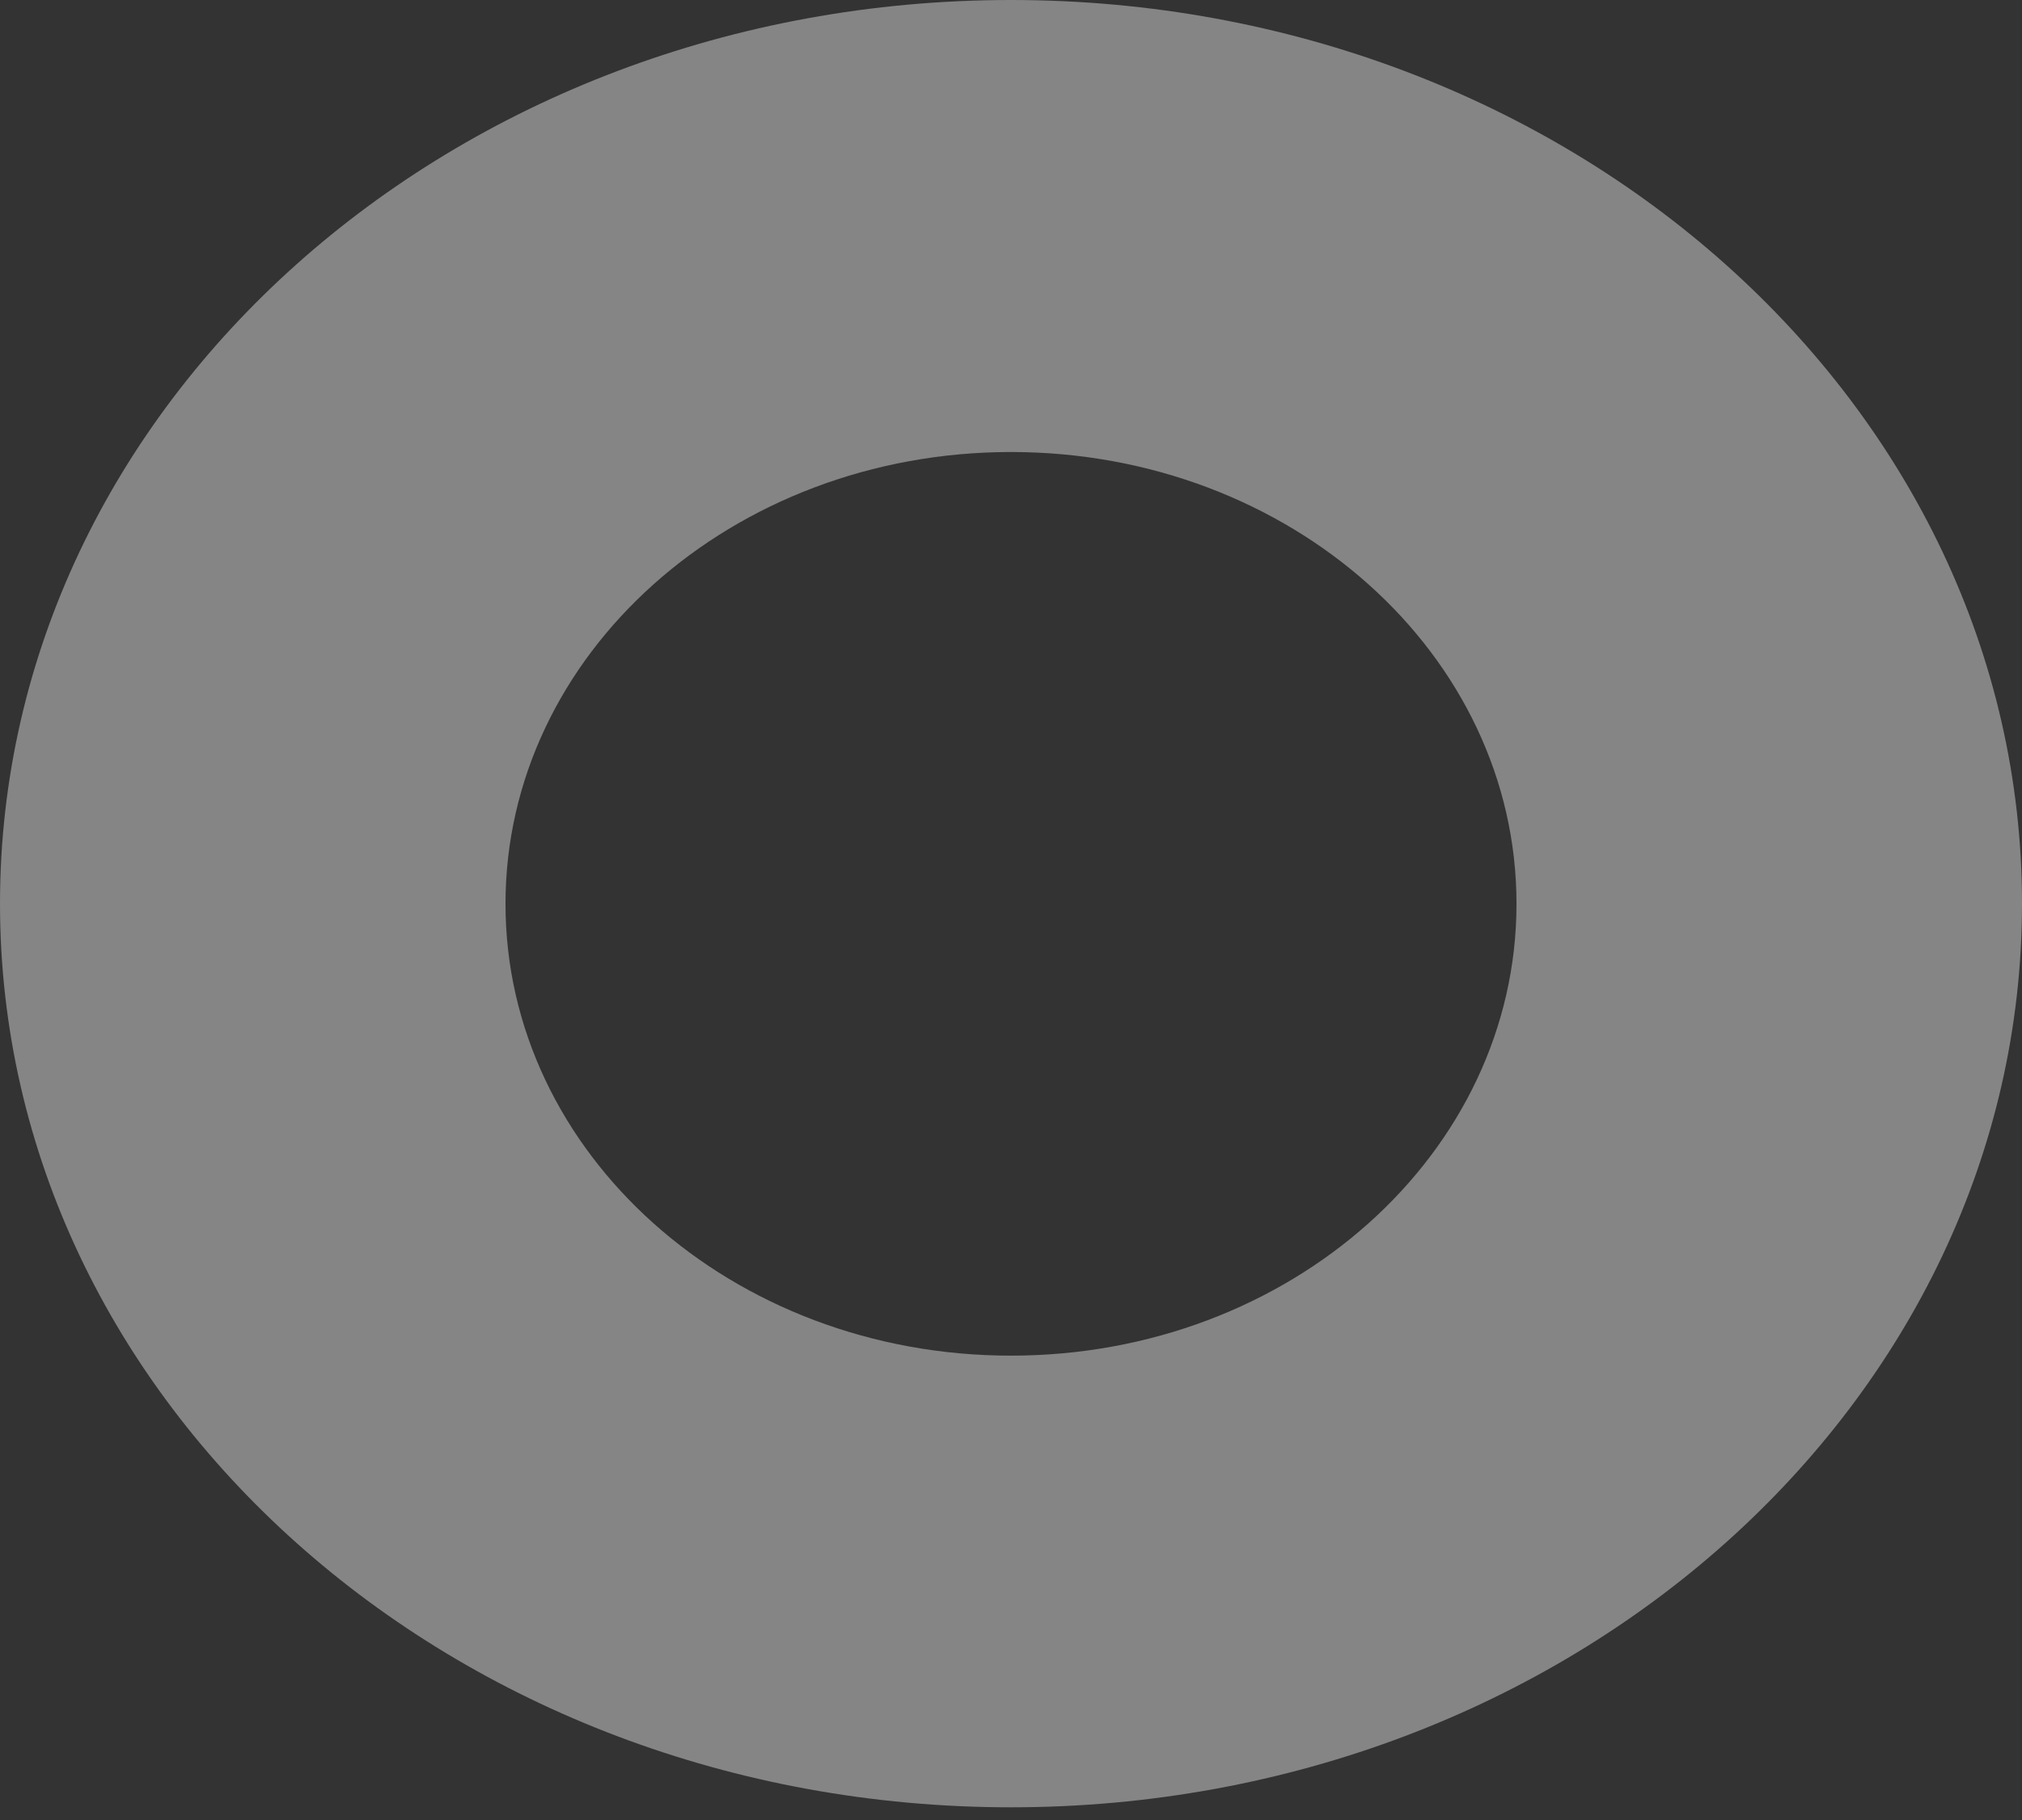 <svg width="40" height="36" viewBox="0 0 40 36" fill="none" xmlns="http://www.w3.org/2000/svg">
<rect x="0" y="0" width="40" height="36" fill="#333333" stroke="none"/>
<path opacity="0.4" d="M20 0C8.952 0 0 8.004 0 17.874C0 27.745 8.956 35.749 20 35.749C31.044 35.749 40 27.745 40 17.874C40 8.004 31.048 0 20 0ZM20 26.815C14.476 26.815 10 22.815 10 17.878C10 12.941 14.476 8.941 20 8.941C25.524 8.941 30 12.941 30 17.878C30 22.815 25.524 26.815 20 26.815Z" fill="white"/>
</svg>
